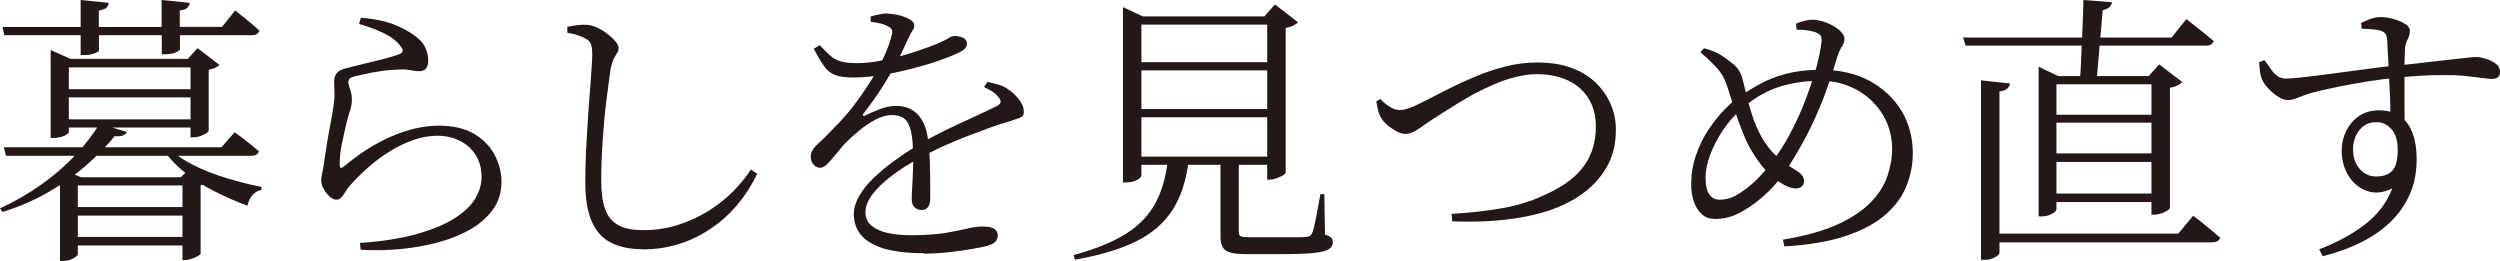<?xml version="1.0" encoding="UTF-8"?>
<svg id="_レイヤー_1" data-name="レイヤー 1" xmlns="http://www.w3.org/2000/svg" viewBox="0 0 158.38 16.52">
  <defs>
    <style>
      .cls-1 {
        fill: #231815;
      }
    </style>
  </defs>
  <path class="cls-1" d="M7.27,8.62c-.49.61-1.09,1.22-1.79,1.84-.7.61-1.49,1.18-2.38,1.69-.88.52-1.86.94-2.94,1.28l-.16-.23c.96-.44,1.85-.96,2.66-1.54.82-.58,1.53-1.21,2.15-1.87.62-.67,1.12-1.32,1.5-1.95l1.73.52c-.04.08-.11.15-.22.21-.11.05-.29.08-.56.06ZM5.11,1.71V0l1.78.18c-.01.12-.06.22-.15.31-.09.08-.25.14-.48.18v1.04h3.98V0l1.78.18c-.01.12-.06.22-.15.31s-.25.15-.48.17v1.04h2.68l.83-1.04c.35.28.64.51.88.71.24.2.46.39.65.57-.02.1-.08.17-.16.22-.08.05-.19.07-.32.07h-4.55v.88c0,.06-.09.13-.26.21-.17.08-.41.12-.71.12h-.18v-1.21h-3.98v.95c0,.07-.1.14-.31.21-.2.07-.43.1-.67.1h-.18v-1.26H.27l-.11-.52h4.95ZM14.85,8.37c.35.25.64.47.88.66.24.19.46.37.67.55-.05.19-.21.29-.49.29H.38l-.14-.54h13.79l.83-.95ZM4.36,8.39s-.05.07-.14.13c-.1.07-.22.12-.37.16-.15.04-.31.06-.48.06h-.16V3.17l1.26.56h8.32v.54H4.36v4.12ZM4.93,16.13s-.04.07-.13.14c-.08.07-.19.13-.33.18-.14.05-.3.08-.49.08h-.18v-5.29l.34-.43,1.01.43h-.22v4.9ZM12.69,5.65v.52H3.83v-.52h8.86ZM12.76,7.56v.52H3.83v-.52h8.93ZM12.02,11.23v.52h-7.81v-.52h7.81ZM12.01,13.12v.54h-7.67v-.54h7.67ZM12.08,15.01v.54h-7.74v-.54h7.74ZM10.64,9.32c.38.41.91.78,1.58,1.12s1.38.62,2.15.85,1.5.42,2.2.55l-.02.2c-.22.04-.4.14-.55.31s-.26.4-.33.68c-.68-.25-1.37-.55-2.04-.89-.68-.34-1.3-.73-1.87-1.18-.57-.44-1.03-.93-1.4-1.46l.29-.18ZM11.45,11.23l.54-.52,1.06.85c-.05.08-.16.14-.34.18v4.34s-.06.08-.17.14-.24.12-.39.17c-.14.05-.28.08-.41.08h-.18v-5.24h-.11ZM11.9,3.73l.61-.68,1.39,1.06c-.05.06-.14.12-.26.18s-.27.1-.42.13v3.87s-.05.09-.16.16c-.11.07-.24.13-.39.18s-.29.07-.42.07h-.18V3.73h-.16Z"/>
  <path class="cls-1" d="M22.79,15.39c.64-.04,1.26-.1,1.88-.2.62-.1,1.13-.2,1.54-.31,1.1-.3,1.97-.65,2.6-1.06.63-.41,1.07-.83,1.32-1.28.25-.44.38-.89.38-1.33,0-.54-.13-1-.38-1.4-.25-.39-.59-.69-1.02-.9s-.9-.31-1.41-.31-1.01.09-1.52.27c-.51.18-1.01.42-1.49.72-.49.3-.94.64-1.37,1.02s-.82.77-1.18,1.18c-.08.1-.17.21-.25.35s-.17.26-.26.36c-.09.1-.2.15-.31.15-.2,0-.41-.13-.61-.38-.11-.12-.19-.26-.26-.41-.07-.16-.1-.29-.1-.41,0-.14.02-.32.07-.52.05-.2.08-.41.11-.63.05-.36.11-.76.18-1.19.07-.43.15-.86.23-1.28.08-.42.14-.77.18-1.06.06-.38.08-.7.07-.95-.01-.25-.02-.47-.02-.67s.05-.36.15-.5.3-.25.58-.32c.31-.08.69-.18,1.12-.28s.87-.21,1.3-.32c.43-.11.75-.21.98-.3.28-.1.28-.29.02-.58-.23-.29-.57-.54-1.03-.76-.46-.22-.98-.41-1.54-.57l.11-.4c.84.07,1.51.21,2.02.4.5.2.91.4,1.22.62.4.26.67.53.81.81.14.28.22.57.22.88,0,.23-.05.4-.14.51-.1.11-.24.17-.43.17-.16,0-.29-.01-.4-.04-.11-.02-.23-.04-.38-.06s-.35-.02-.61,0c-.35.01-.7.04-1.06.1-.36.05-.69.11-.98.18-.29.07-.52.12-.68.15-.14.04-.24.08-.3.14-.05.06-.08.14-.08.23s.04.25.11.46c.07.21.11.4.11.58.01.22-.02.45-.1.7-.08.25-.16.53-.24.85-.1.41-.19.84-.29,1.3s-.14.91-.14,1.35c0,.2.08.24.25.11.5-.42,1.01-.79,1.52-1.12.51-.32,1.02-.59,1.53-.81.51-.22,1.02-.38,1.52-.5.5-.11.98-.17,1.44-.17.91,0,1.66.17,2.24.51.58.34,1.02.79,1.31,1.33.29.55.44,1.12.44,1.72,0,.65-.17,1.22-.52,1.72-.35.5-.82.92-1.42,1.27-.6.35-1.29.63-2.06.84-.77.21-1.58.35-2.43.43s-1.68.09-2.49.04l-.05-.45Z"/>
  <path class="cls-1" d="M40.72,15.79c-.8,0-1.48-.14-2.02-.42-.55-.28-.95-.73-1.22-1.36-.27-.62-.4-1.45-.4-2.47,0-.56.01-1.17.04-1.81.03-.64.07-1.29.11-1.94s.08-1.26.13-1.84.08-1.08.11-1.51c.03-.43.05-.76.05-.97,0-.32-.03-.56-.09-.69-.06-.14-.17-.25-.32-.33-.14-.08-.32-.16-.52-.22-.2-.07-.42-.12-.65-.15v-.38c.24-.05.46-.08.65-.11.19-.02.37-.03.52-.02.22,0,.44.05.68.16.24.11.46.24.67.4.21.16.38.31.52.48.14.16.21.3.21.42,0,.13-.03.25-.1.34s-.13.22-.21.36c-.07.14-.14.36-.2.65-.08.56-.17,1.24-.27,2.03-.1.79-.17,1.62-.23,2.49-.06.87-.09,1.71-.09,2.53,0,.76.08,1.37.25,1.83.17.46.45.8.84,1.01.39.21.91.31,1.56.31.78,0,1.52-.11,2.21-.33s1.33-.52,1.92-.88c.59-.37,1.11-.78,1.56-1.23.45-.46.83-.92,1.14-1.4l.4.27c-.34.71-.75,1.35-1.24,1.94s-1.05,1.09-1.67,1.51c-.62.43-1.29.76-2.02.99s-1.49.35-2.29.35Z"/>
  <path class="cls-1" d="M58.36,13.3c-.14,0-.28-.05-.41-.16s-.19-.28-.19-.52c0-.18,0-.44.03-.77.02-.34.04-.71.05-1.12.02-.41.02-.81,0-1.21-.02-.82-.13-1.39-.32-1.73s-.53-.5-1.03-.5c-.32,0-.67.1-1.03.29-.36.19-.71.43-1.04.7-.33.28-.63.55-.89.81-.2.23-.4.46-.58.69-.19.23-.36.43-.52.59s-.31.25-.46.26c-.17,0-.31-.07-.43-.2-.12-.13-.18-.31-.18-.52,0-.25.14-.51.43-.77.29-.26.64-.61,1.04-1.03.44-.43.86-.91,1.26-1.43s.76-1.05,1.1-1.59c.34-.54.61-1.06.84-1.56.22-.5.38-.93.46-1.31.05-.16.05-.28,0-.36s-.15-.16-.33-.23c-.1-.06-.23-.11-.41-.15-.18-.04-.38-.07-.59-.1v-.34c.18-.05.36-.09.55-.13s.34-.06.48-.05c.14,0,.31.02.5.05s.38.08.58.15c.19.07.35.15.47.24.12.09.18.19.18.3,0,.12-.03.23-.1.32-.07.1-.15.25-.24.45-.1.19-.22.44-.36.76-.14.31-.29.61-.45.9-.25.47-.53.95-.85,1.45-.31.5-.72,1.07-1.22,1.72-.04.05-.04.09-.02.12.02.03.07.03.13,0,.29-.14.6-.28.94-.41.34-.13.68-.2,1.04-.2.6,0,1.07.21,1.42.62.35.41.55,1.01.61,1.77.05.35.08.75.09,1.21.01.46.02.89.02,1.31v.99c0,.22-.05.39-.14.51s-.23.19-.42.19ZM54.05,4.91c-.49,0-.88-.05-1.15-.16-.28-.11-.51-.29-.69-.56-.19-.26-.41-.63-.66-1.1l.38-.23c.24.25.45.47.64.64.19.17.41.3.67.38.26.08.61.12,1.05.12.41,0,.85-.04,1.31-.12.47-.08.93-.18,1.4-.31.46-.13.89-.26,1.3-.4.4-.14.75-.27,1.03-.38.38-.17.64-.29.77-.38s.25-.13.39-.13c.19,0,.37.04.53.12.16.08.24.2.24.37,0,.12-.04.22-.13.31-.08.08-.21.17-.38.25-.26.13-.65.29-1.15.47-.5.18-1.07.35-1.71.52-.64.17-1.29.31-1.95.42-.67.11-1.29.17-1.88.17ZM58.54,16.04c-1.1,0-1.98-.11-2.63-.32-.65-.22-1.11-.51-1.4-.88-.28-.37-.42-.79-.42-1.26,0-.37.11-.75.32-1.13.22-.38.51-.76.89-1.13s.82-.74,1.31-1.1,1.04-.72,1.61-1.08c.37-.22.78-.43,1.22-.66.44-.22.89-.44,1.34-.65.45-.21.88-.41,1.28-.59.4-.19.76-.36,1.07-.51.16-.08.24-.17.26-.26.02-.09-.04-.21-.17-.35-.08-.12-.21-.23-.37-.33s-.33-.19-.51-.28l.22-.32c.34.07.61.14.81.21.2.07.38.16.52.28.16.1.31.22.46.38.15.16.27.32.37.5.1.17.14.35.14.53,0,.11-.02.19-.07.25s-.13.11-.26.15c-.13.04-.31.11-.55.19-.4.11-.84.25-1.33.43s-1,.38-1.54.58c-.53.21-1.06.44-1.57.67-.51.24-.98.48-1.4.72-.62.34-1.19.7-1.68,1.08-.5.38-.89.77-1.19,1.15-.29.38-.44.77-.44,1.15,0,.34.12.61.36.82.24.21.58.37,1.01.47.43.1.93.15,1.49.15.89,0,1.62-.05,2.19-.14.57-.1,1.04-.19,1.4-.28.37-.09.69-.13.98-.13.2,0,.38.02.52.06s.25.1.32.19c.07.08.11.19.11.31,0,.13-.04.25-.12.37-.08.11-.26.21-.55.3-.19.05-.51.11-.95.19-.44.08-.94.15-1.49.21-.55.06-1.08.09-1.58.09Z"/>
  <path class="cls-1" d="M73.98,10.15h1.33c-.16,1.28-.5,2.34-1.04,3.17-.54.83-1.31,1.49-2.31,1.98-1,.49-2.29.88-3.86,1.15l-.09-.29c1.37-.37,2.47-.82,3.29-1.33s1.45-1.15,1.87-1.91c.42-.76.69-1.68.81-2.77ZM71.14,1.04V.45l1.26.59h8.71v.52h-8.8v9.59s-.05.1-.14.17c-.1.07-.22.12-.36.17-.14.05-.3.07-.47.07h-.2V1.04ZM71.71,3.94h9.23v.52h-9.23v-.52ZM71.71,6.91h9.23v.52h-9.23v-.52ZM71.71,9.92h9.23v.52h-9.23v-.52ZM77.31,9.94h1.17v4.77c0,.13.04.22.13.26.08.04.29.06.61.06h2.89c.31,0,.52,0,.66-.02.11-.01.19-.04.23-.07.05-.04.09-.1.13-.18.07-.17.15-.48.24-.94.09-.46.18-.97.28-1.52h.25l.04,2.56c.2.06.34.13.4.21.07.08.1.17.1.28,0,.18-.09.33-.26.44s-.5.19-.99.24c-.49.05-1.21.07-2.17.07h-1.98c-.48,0-.84-.03-1.09-.1-.25-.07-.41-.19-.5-.36-.09-.17-.13-.41-.13-.71v-4.99ZM80.28,1.04h-.18l.67-.76,1.46,1.13c-.06.07-.16.14-.3.21-.14.07-.3.12-.48.15v9.18s-.06.1-.17.16c-.11.06-.25.12-.4.18s-.3.09-.44.09h-.16V1.04Z"/>
  <path class="cls-1" d="M91.98,13.55c1.2-.07,2.3-.2,3.29-.38,1-.18,1.94-.49,2.84-.94,1.02-.48,1.77-1.06,2.26-1.75.49-.68.73-1.51.73-2.47,0-.67-.15-1.26-.45-1.75-.3-.5-.73-.88-1.29-1.15s-1.22-.41-1.99-.41c-.43,0-.87.06-1.32.17-.45.11-.9.26-1.34.45-.44.19-.87.39-1.27.6-.4.22-.77.43-1.12.65-.34.22-.65.41-.93.58-.66.42-1.15.75-1.47.98s-.61.35-.87.35c-.18,0-.38-.05-.58-.16s-.4-.24-.58-.4c-.18-.16-.32-.32-.41-.48-.08-.14-.14-.3-.18-.48-.04-.17-.07-.35-.11-.53l.25-.16c.19.2.4.37.61.5s.41.2.59.2c.12,0,.24-.01.36-.04.12-.02.28-.08.48-.16.2-.08.45-.2.76-.36.42-.22.9-.46,1.45-.74.55-.28,1.13-.55,1.75-.81.62-.26,1.27-.48,1.94-.65.67-.17,1.33-.25,2.01-.25.82,0,1.54.11,2.16.34.62.23,1.14.55,1.56.95.41.41.73.87.94,1.38.22.51.32,1.04.32,1.59,0,.78-.14,1.47-.43,2.07s-.68,1.12-1.19,1.58c-.5.45-1.09.83-1.75,1.12-.4.19-.85.36-1.37.5-.52.14-1.07.26-1.67.35-.6.09-1.23.15-1.9.18-.67.03-1.35.03-2.06,0l-.04-.49Z"/>
  <path class="cls-1" d="M112.91,15.19c1.4-.23,2.56-.55,3.46-.95.9-.41,1.6-.87,2.12-1.4.51-.52.87-1.07,1.07-1.66s.31-1.16.31-1.74-.11-1.12-.32-1.64c-.22-.52-.53-.97-.94-1.38-.41-.4-.89-.72-1.44-.95s-1.17-.35-1.85-.35c-.91,0-1.77.12-2.57.37-.8.25-1.58.69-2.34,1.34-.5.43-.93.92-1.29,1.46-.35.54-.62,1.07-.8,1.58-.18.51-.27.96-.27,1.36,0,.5.08.87.24,1.09.16.22.37.33.62.33.36,0,.67-.07.93-.2.26-.13.54-.31.84-.54s.61-.52.95-.89c.33-.37.65-.78.97-1.23s.6-.92.84-1.39c.36-.68.68-1.38.95-2.1s.5-1.39.68-2.03c.17-.64.28-1.19.33-1.65.01-.2-.02-.34-.11-.42s-.21-.14-.38-.19c-.16-.05-.32-.08-.5-.1-.18-.02-.38-.03-.59-.03l-.04-.38c.14-.06.31-.12.5-.17.19-.05.37-.08.55-.08.2,0,.42.04.66.11.23.07.46.17.67.29.21.12.38.25.5.4.13.14.19.27.19.38,0,.18-.05.35-.15.5s-.19.35-.28.59c-.11.37-.23.75-.35,1.13-.13.38-.27.79-.42,1.22-.16.43-.34.89-.56,1.38-.22.49-.47,1.02-.77,1.59-.36.66-.7,1.23-1.02,1.72-.32.49-.64.91-.97,1.27-.33.36-.71.7-1.12,1.01-.36.28-.75.52-1.16.72-.41.2-.88.31-1.4.31-.35,0-.63-.1-.85-.31-.22-.21-.39-.48-.5-.81s-.16-.67-.16-1.04c0-.67.1-1.3.31-1.89s.46-1.12.77-1.58c.31-.47.63-.87.95-1.21.32-.34.6-.59.83-.76.44-.32.92-.63,1.42-.91.5-.28,1.07-.51,1.71-.68.64-.17,1.37-.26,2.2-.26,1.22,0,2.27.24,3.14.72s1.54,1.12,2.01,1.91c.47.79.7,1.68.7,2.66,0,.7-.13,1.38-.39,2.04-.26.67-.69,1.27-1.31,1.82s-1.44,1-2.49,1.36c-1.05.36-2.37.59-3.95.68l-.09-.43ZM113.72,11.93c-.2,0-.42-.07-.66-.2-.23-.13-.43-.26-.58-.38-.41-.31-.77-.7-1.1-1.16-.32-.46-.59-.91-.79-1.36-.18-.42-.35-.85-.5-1.28-.15-.43-.29-.85-.4-1.24-.12-.4-.23-.74-.34-1.04-.12-.34-.31-.66-.58-.96s-.62-.64-1.05-1l.23-.25c.22.05.43.12.65.21.22.09.4.2.56.31.2.13.44.31.7.53.26.22.44.53.54.93.07.28.16.62.25,1.02s.22.82.36,1.26c.14.44.32.86.54,1.27.28.52.6.94.98,1.29.38.34.75.62,1.11.82.17.1.32.2.45.32.13.12.2.27.2.45,0,.16-.05.27-.15.35-.1.08-.24.12-.41.12Z"/>
  <path class="cls-1" d="M124.36,2.38h13.21l.94-1.17c.23.18.43.34.61.48.18.14.37.29.57.45.2.16.38.31.55.46-.05.19-.22.29-.5.29h-15.21l-.16-.5ZM125.5,5.09l1.84.2c-.02.12-.08.23-.18.32-.1.1-.26.16-.49.18v10.24s-.04.11-.14.18c-.09.07-.21.13-.35.18s-.29.07-.45.07h-.23V5.09ZM125.87,14.8h12.13l.94-1.13c.23.17.43.32.61.47.18.14.37.3.56.46s.37.31.54.46c-.05.19-.22.29-.5.29h-14.27v-.54ZM129.15,4.82v-.59l1.24.59h6.66v.52h-6.77v7.94s-.04.1-.13.17-.2.13-.34.18c-.14.05-.3.08-.48.08h-.18V4.82ZM129.53,7.27h7.29v.5h-7.29v-.5ZM129.53,9.72h7.29v.54h-7.29v-.54ZM129.53,12.26h7.29v.54h-7.29v-.54ZM131.98,0l1.82.14c-.04.26-.23.43-.59.5-.04.46-.08.96-.13,1.51-.05.55-.1,1.09-.14,1.62-.04.53-.08.99-.12,1.39h-1.06c.04-.42.07-.93.09-1.52.02-.59.05-1.21.08-1.85.03-.64.05-1.24.06-1.79ZM136.3,4.82h-.18l.67-.74,1.46,1.12c-.06.07-.16.14-.3.21-.14.07-.3.12-.48.15v7.61s-.05.11-.16.17c-.11.07-.24.13-.39.18-.15.05-.3.08-.44.08h-.18V4.82Z"/>
  <path class="cls-1" d="M144.94,6.34c-.19,0-.4-.07-.64-.23-.23-.15-.44-.33-.62-.53-.18-.2-.31-.39-.38-.56-.06-.14-.1-.31-.13-.51-.02-.2-.04-.39-.05-.57l.34-.13c.14.19.28.38.4.56s.26.33.41.44c.16.11.34.17.54.17.16,0,.44-.02.84-.06.4-.04.88-.1,1.44-.17.56-.07,1.14-.15,1.74-.23.6-.08,1.18-.16,1.73-.23.55-.07,1.02-.12,1.4-.15.82-.08,1.51-.16,2.08-.23.57-.07,1.04-.12,1.42-.16.38-.04.68-.07.89-.1.22-.02.37-.04.47-.04.22,0,.44.04.68.12.24.08.45.18.62.31.17.13.26.29.26.49,0,.17-.04.29-.13.36-.08.07-.21.11-.38.11-.14,0-.35-.02-.63-.06-.28-.04-.64-.08-1.08-.13s-1-.06-1.67-.05c-.67,0-1.49.05-2.45.14-.65.06-1.31.14-2,.25-.68.11-1.33.23-1.94.35-.61.13-1.12.24-1.54.35-.26.07-.49.14-.68.22-.19.07-.36.14-.5.19-.14.05-.29.08-.46.08ZM146.9,15.8c1.1-.41,2.07-.93,2.91-1.57.83-.64,1.41-1.4,1.74-2.29-.58.28-1.11.33-1.59.16-.49-.17-.88-.49-1.17-.95-.29-.47-.44-1.01-.44-1.62,0-.44.1-.86.29-1.24.19-.38.46-.7.81-.94.35-.24.77-.36,1.26-.36.56,0,1.02.13,1.37.39.35.26.61.62.77,1.08.17.46.25,1,.25,1.61,0,.83-.14,1.57-.43,2.23-.29.66-.7,1.25-1.23,1.76-.53.52-1.17.95-1.9,1.31-.73.36-1.53.65-2.39.86l-.23-.45ZM150.53,11.18c.46,0,.8-.12,1.03-.37s.34-.68.34-1.31c0-.58-.13-1.01-.39-1.31-.26-.3-.58-.45-.96-.45-.46,0-.82.17-1.08.51-.26.34-.4.74-.4,1.2,0,.52.14.93.42,1.25.28.32.63.48,1.04.48ZM151.43,7.47c0-.19,0-.44,0-.76,0-.31-.02-.65-.04-1.02-.02-.37-.04-.74-.05-1.13-.02-.39-.04-.76-.06-1.12-.02-.35-.04-.67-.05-.94-.02-.18-.06-.31-.12-.38-.05-.07-.15-.13-.3-.18-.12-.04-.28-.06-.48-.08-.2-.02-.44-.03-.71-.04l-.04-.36c.16-.08.34-.17.56-.25.22-.08.44-.13.67-.13.25,0,.52.04.81.12.29.08.53.18.74.31s.31.27.31.42c0,.2-.04.39-.14.56-.09.17-.15.37-.17.59-.01.22-.02.52-.03.93,0,.4,0,.85,0,1.36s0,1.02,0,1.54c0,.52.01,1.01.03,1.45l-.92-.88Z"/>
</svg>